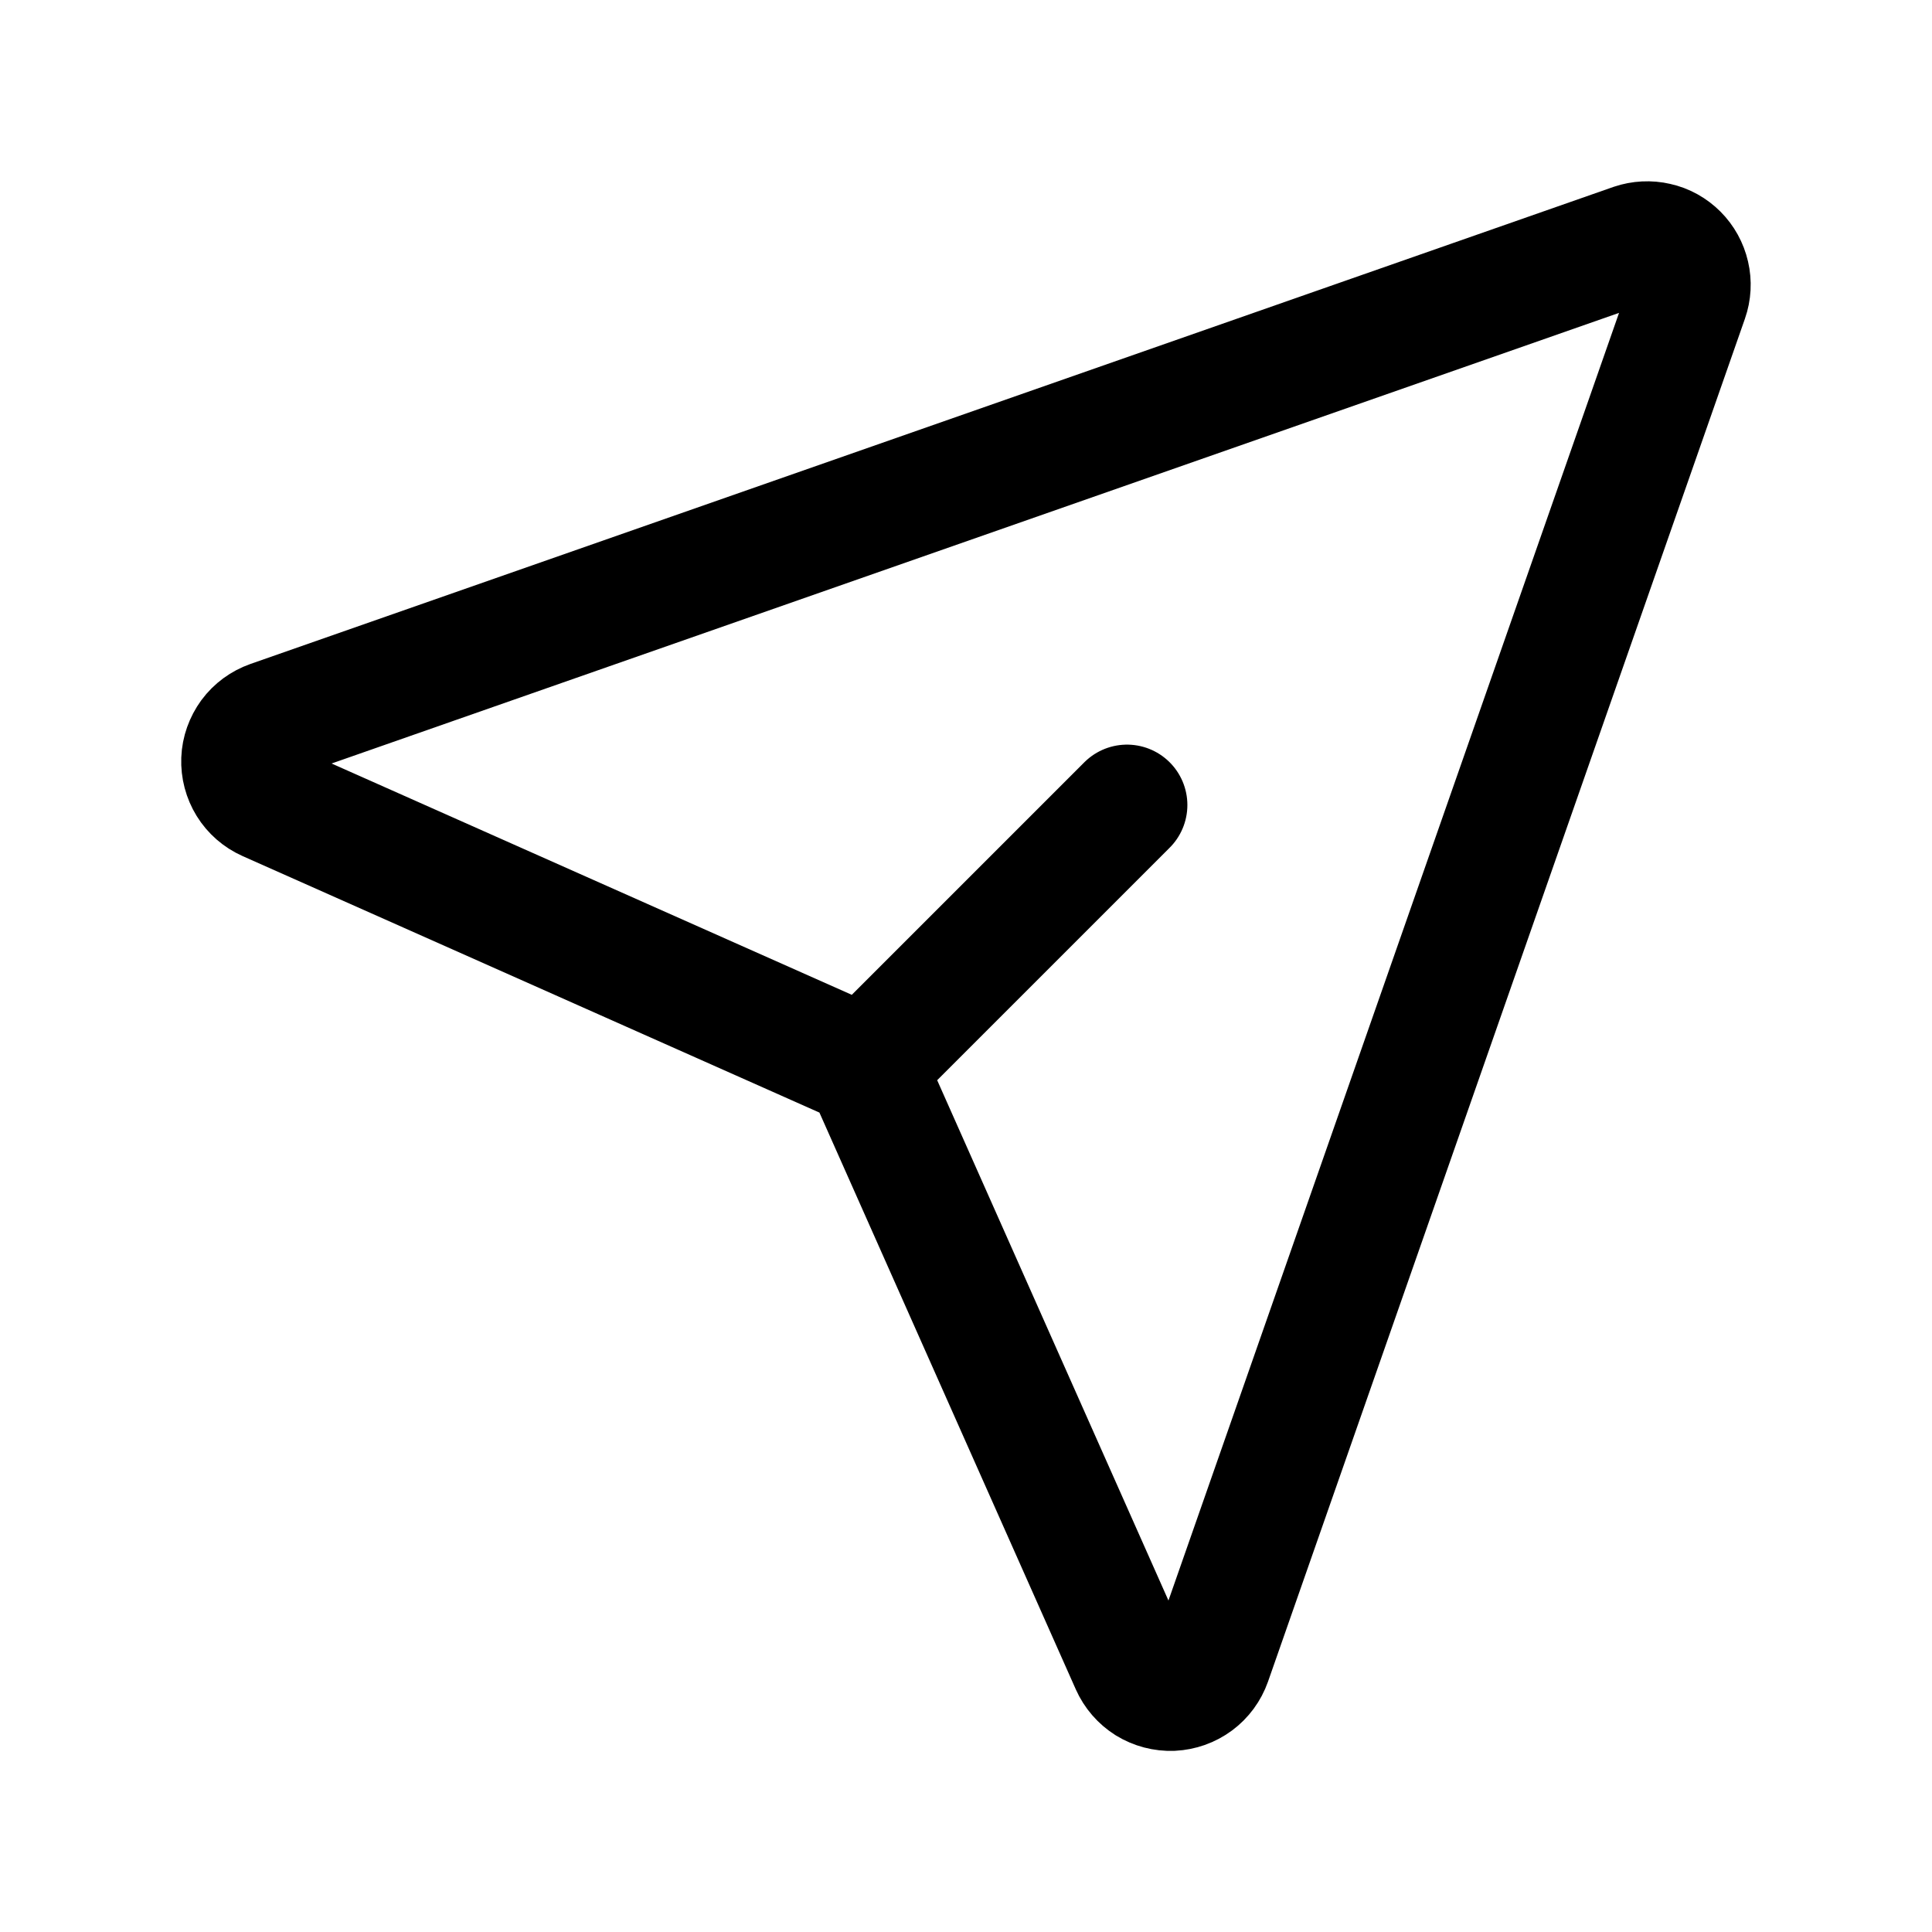 <svg width="18" height="18" viewBox="0 0 18 18" fill="none" xmlns="http://www.w3.org/2000/svg">
<path d="M10.5 7.5L8.25 9.75M15.216 2.273C15.287 2.249 15.364 2.245 15.437 2.262C15.511 2.278 15.578 2.316 15.631 2.369C15.684 2.422 15.721 2.489 15.738 2.563C15.755 2.636 15.751 2.713 15.726 2.784L11.283 15.481C11.256 15.557 11.208 15.623 11.143 15.671C11.078 15.719 11.001 15.746 10.921 15.75C10.84 15.753 10.761 15.732 10.692 15.69C10.624 15.647 10.57 15.585 10.537 15.511L8.123 10.08C8.083 9.99 8.01 9.917 7.92 9.877L2.489 7.462C2.415 7.429 2.353 7.375 2.311 7.307C2.269 7.239 2.248 7.159 2.251 7.079C2.254 6.999 2.282 6.922 2.329 6.857C2.377 6.792 2.443 6.744 2.519 6.717L15.216 2.273Z" stroke="black" stroke-width="1.125" stroke-linecap="round" stroke-linejoin="round"/>
</svg>
